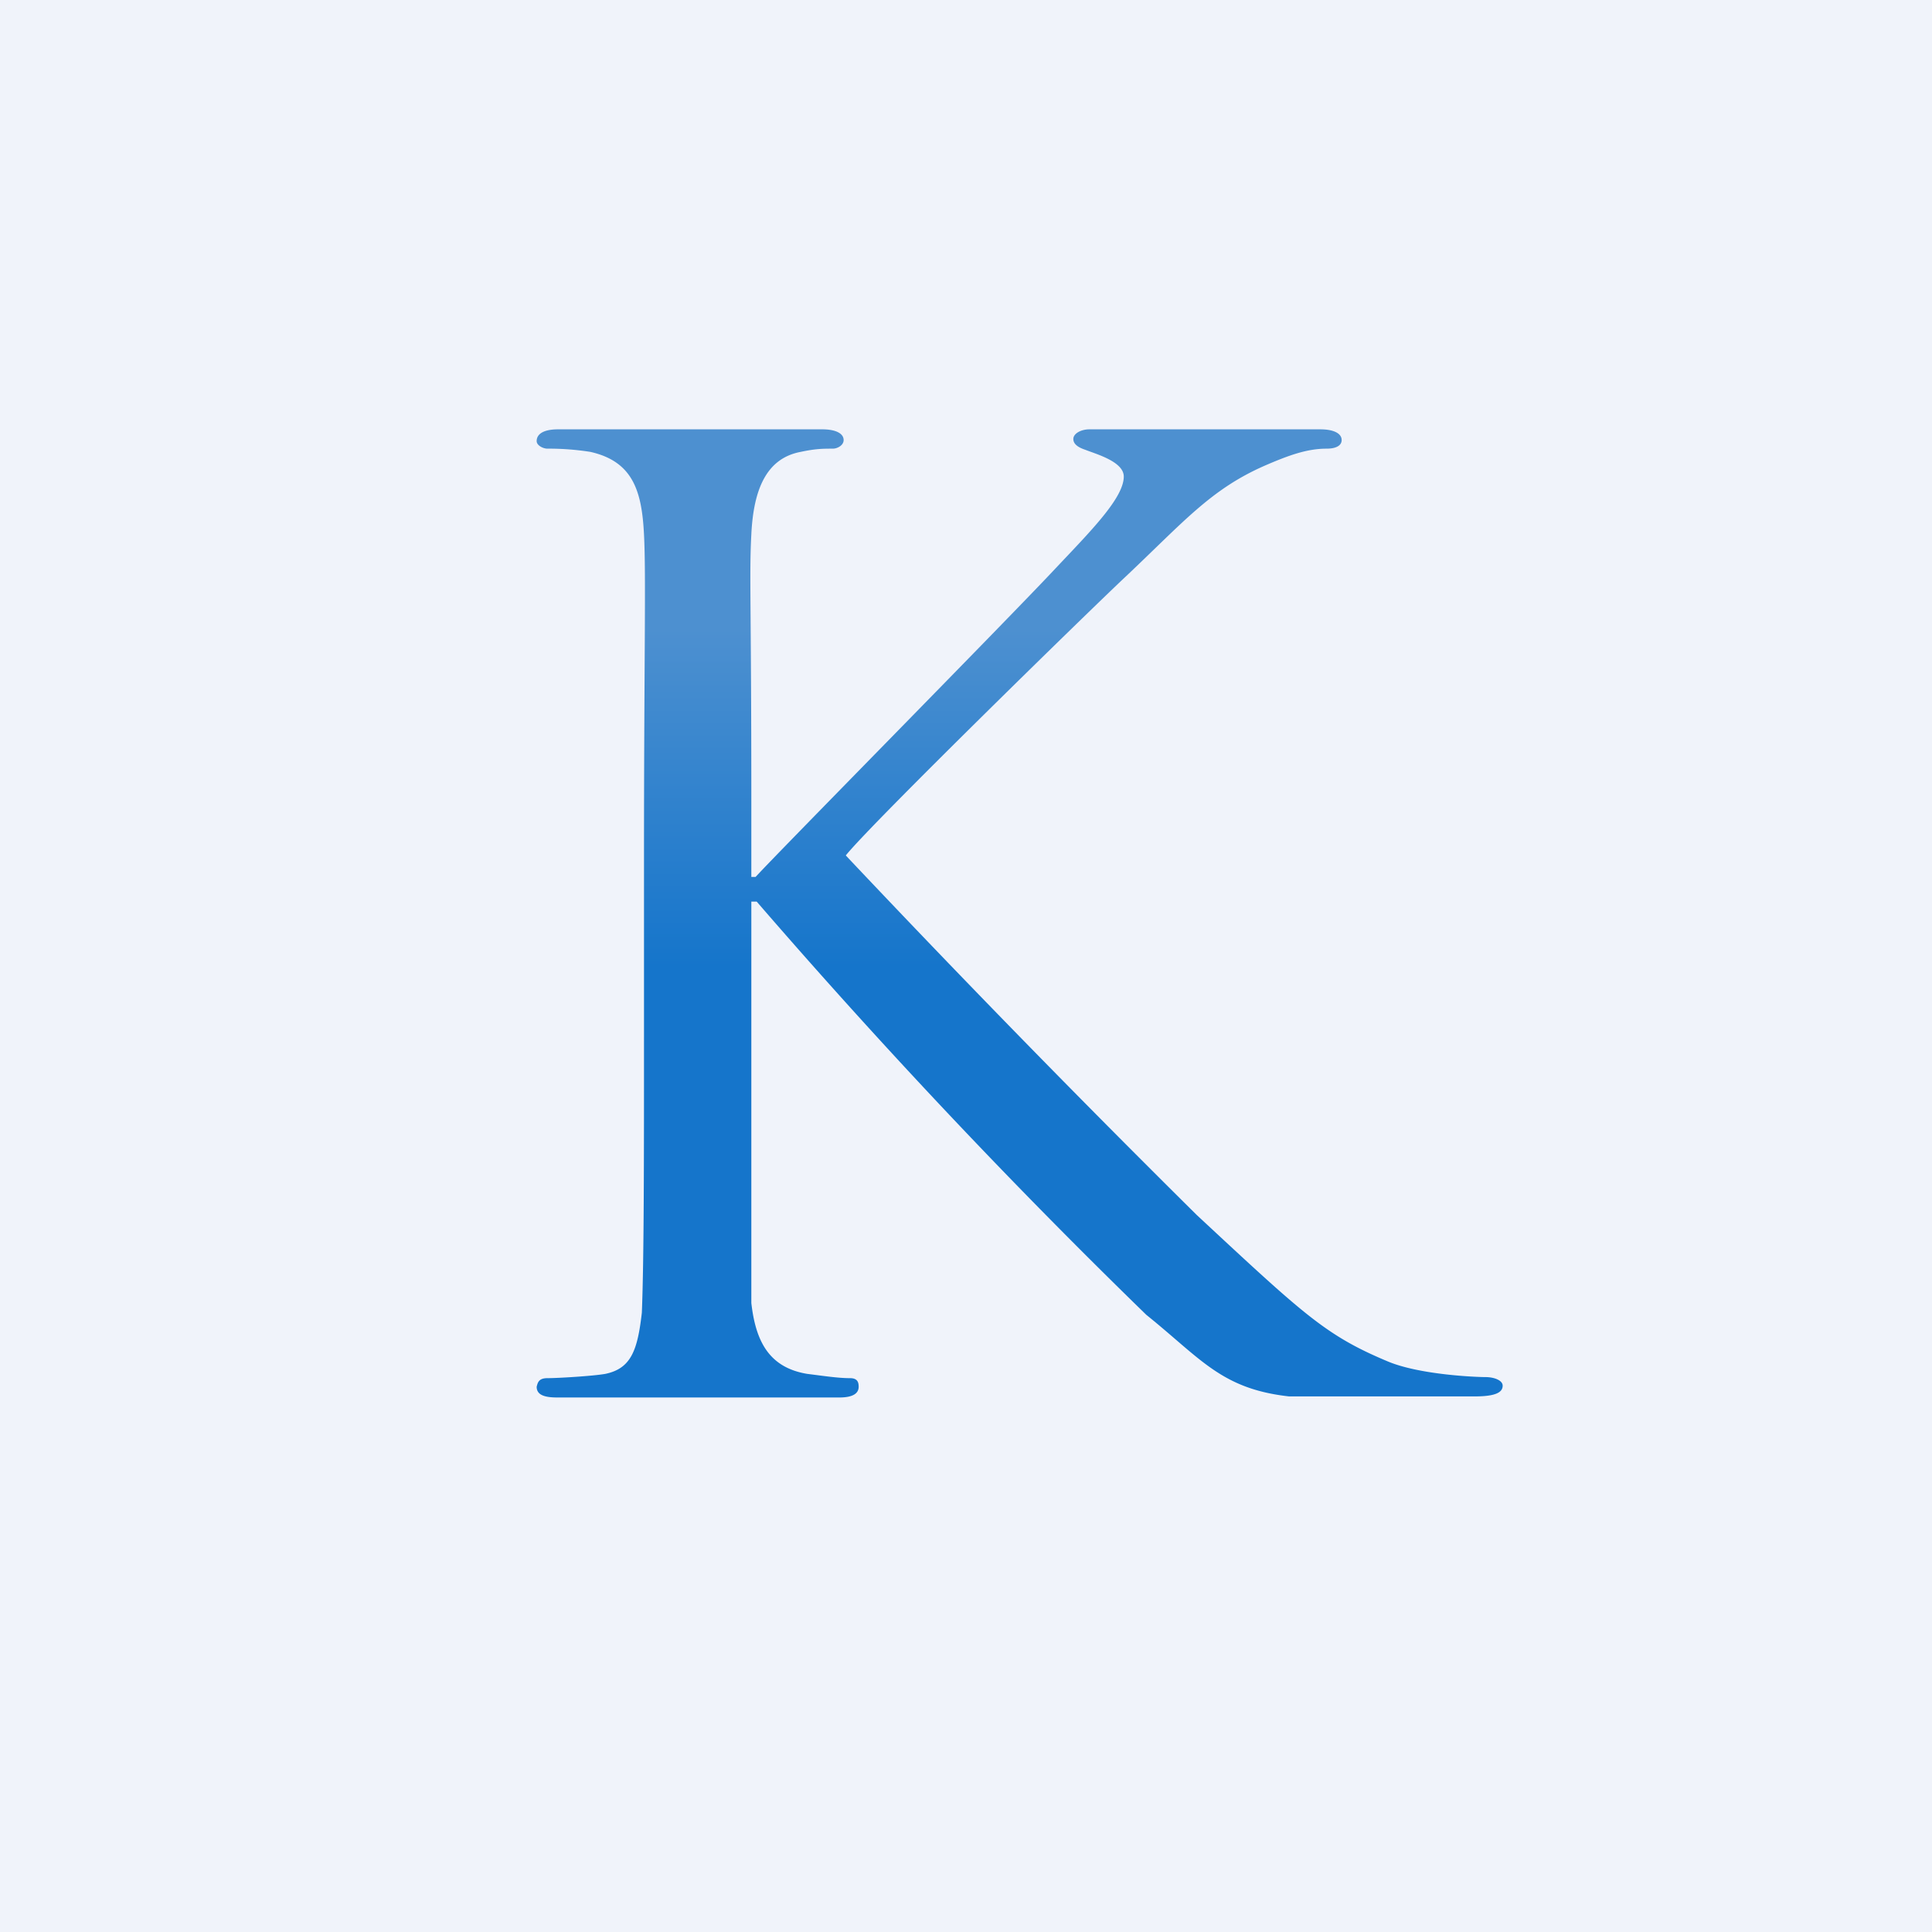 <!-- by TradingView --><svg xmlns="http://www.w3.org/2000/svg" width="18" height="18"><path fill="#F0F3FA" d="M0 0h18v18H0z"/><path d="M6 8c0-1.85.02-2.64 0-3.02-.02-.4-.1-.68-.5-.77a2.5 2.5 0 00-.4-.03c-.04 0-.1-.03-.1-.07 0-.07.07-.11.2-.11h2.46c.13 0 .2.04.2.1 0 .05-.06.08-.1.08-.09 0-.16 0-.3.03-.32.06-.44.35-.46.77-.02.38 0 .62 0 2.48v.71h.04c.2-.22 2.36-2.41 2.79-2.87.33-.35.64-.66.64-.86 0-.14-.26-.21-.36-.25-.06-.02-.11-.05-.11-.1s.07-.09.15-.09h2.15c.13 0 .2.04.2.1 0 .05-.05.08-.14.08-.18 0-.35.06-.58.16-.5.22-.75.52-1.29 1.03-.3.28-2.37 2.3-2.61 2.6a138 138 0 003.27 3.35c1 .93 1.2 1.12 1.77 1.36.3.13.84.15.92.15.08 0 .16.03.16.08 0 .06-.06.1-.26.1h-1.73c-.63-.07-.82-.35-1.33-.76A61.11 61.11 0 017.05 8.4H7v3.74c.04.35.16.6.52.66.16.02.29.04.4.04.07 0 .08.04.08.08 0 .06-.05.1-.18.1H5.19c-.13 0-.19-.03-.19-.1.01-.04.02-.08.1-.08.1 0 .43-.02.54-.04.24-.05.3-.22.34-.57.02-.5.02-1.44.02-2.58V8z" fill="url(#ae40gazja)"/><defs><linearGradient id="ae40gazja" x1="9.41" y1="5.86" x2="9.41" y2="11.93" gradientUnits="userSpaceOnUse"><stop stop-color="#4D90D0"/><stop offset=".52" stop-color="#1575CB"/></linearGradient></defs></svg>